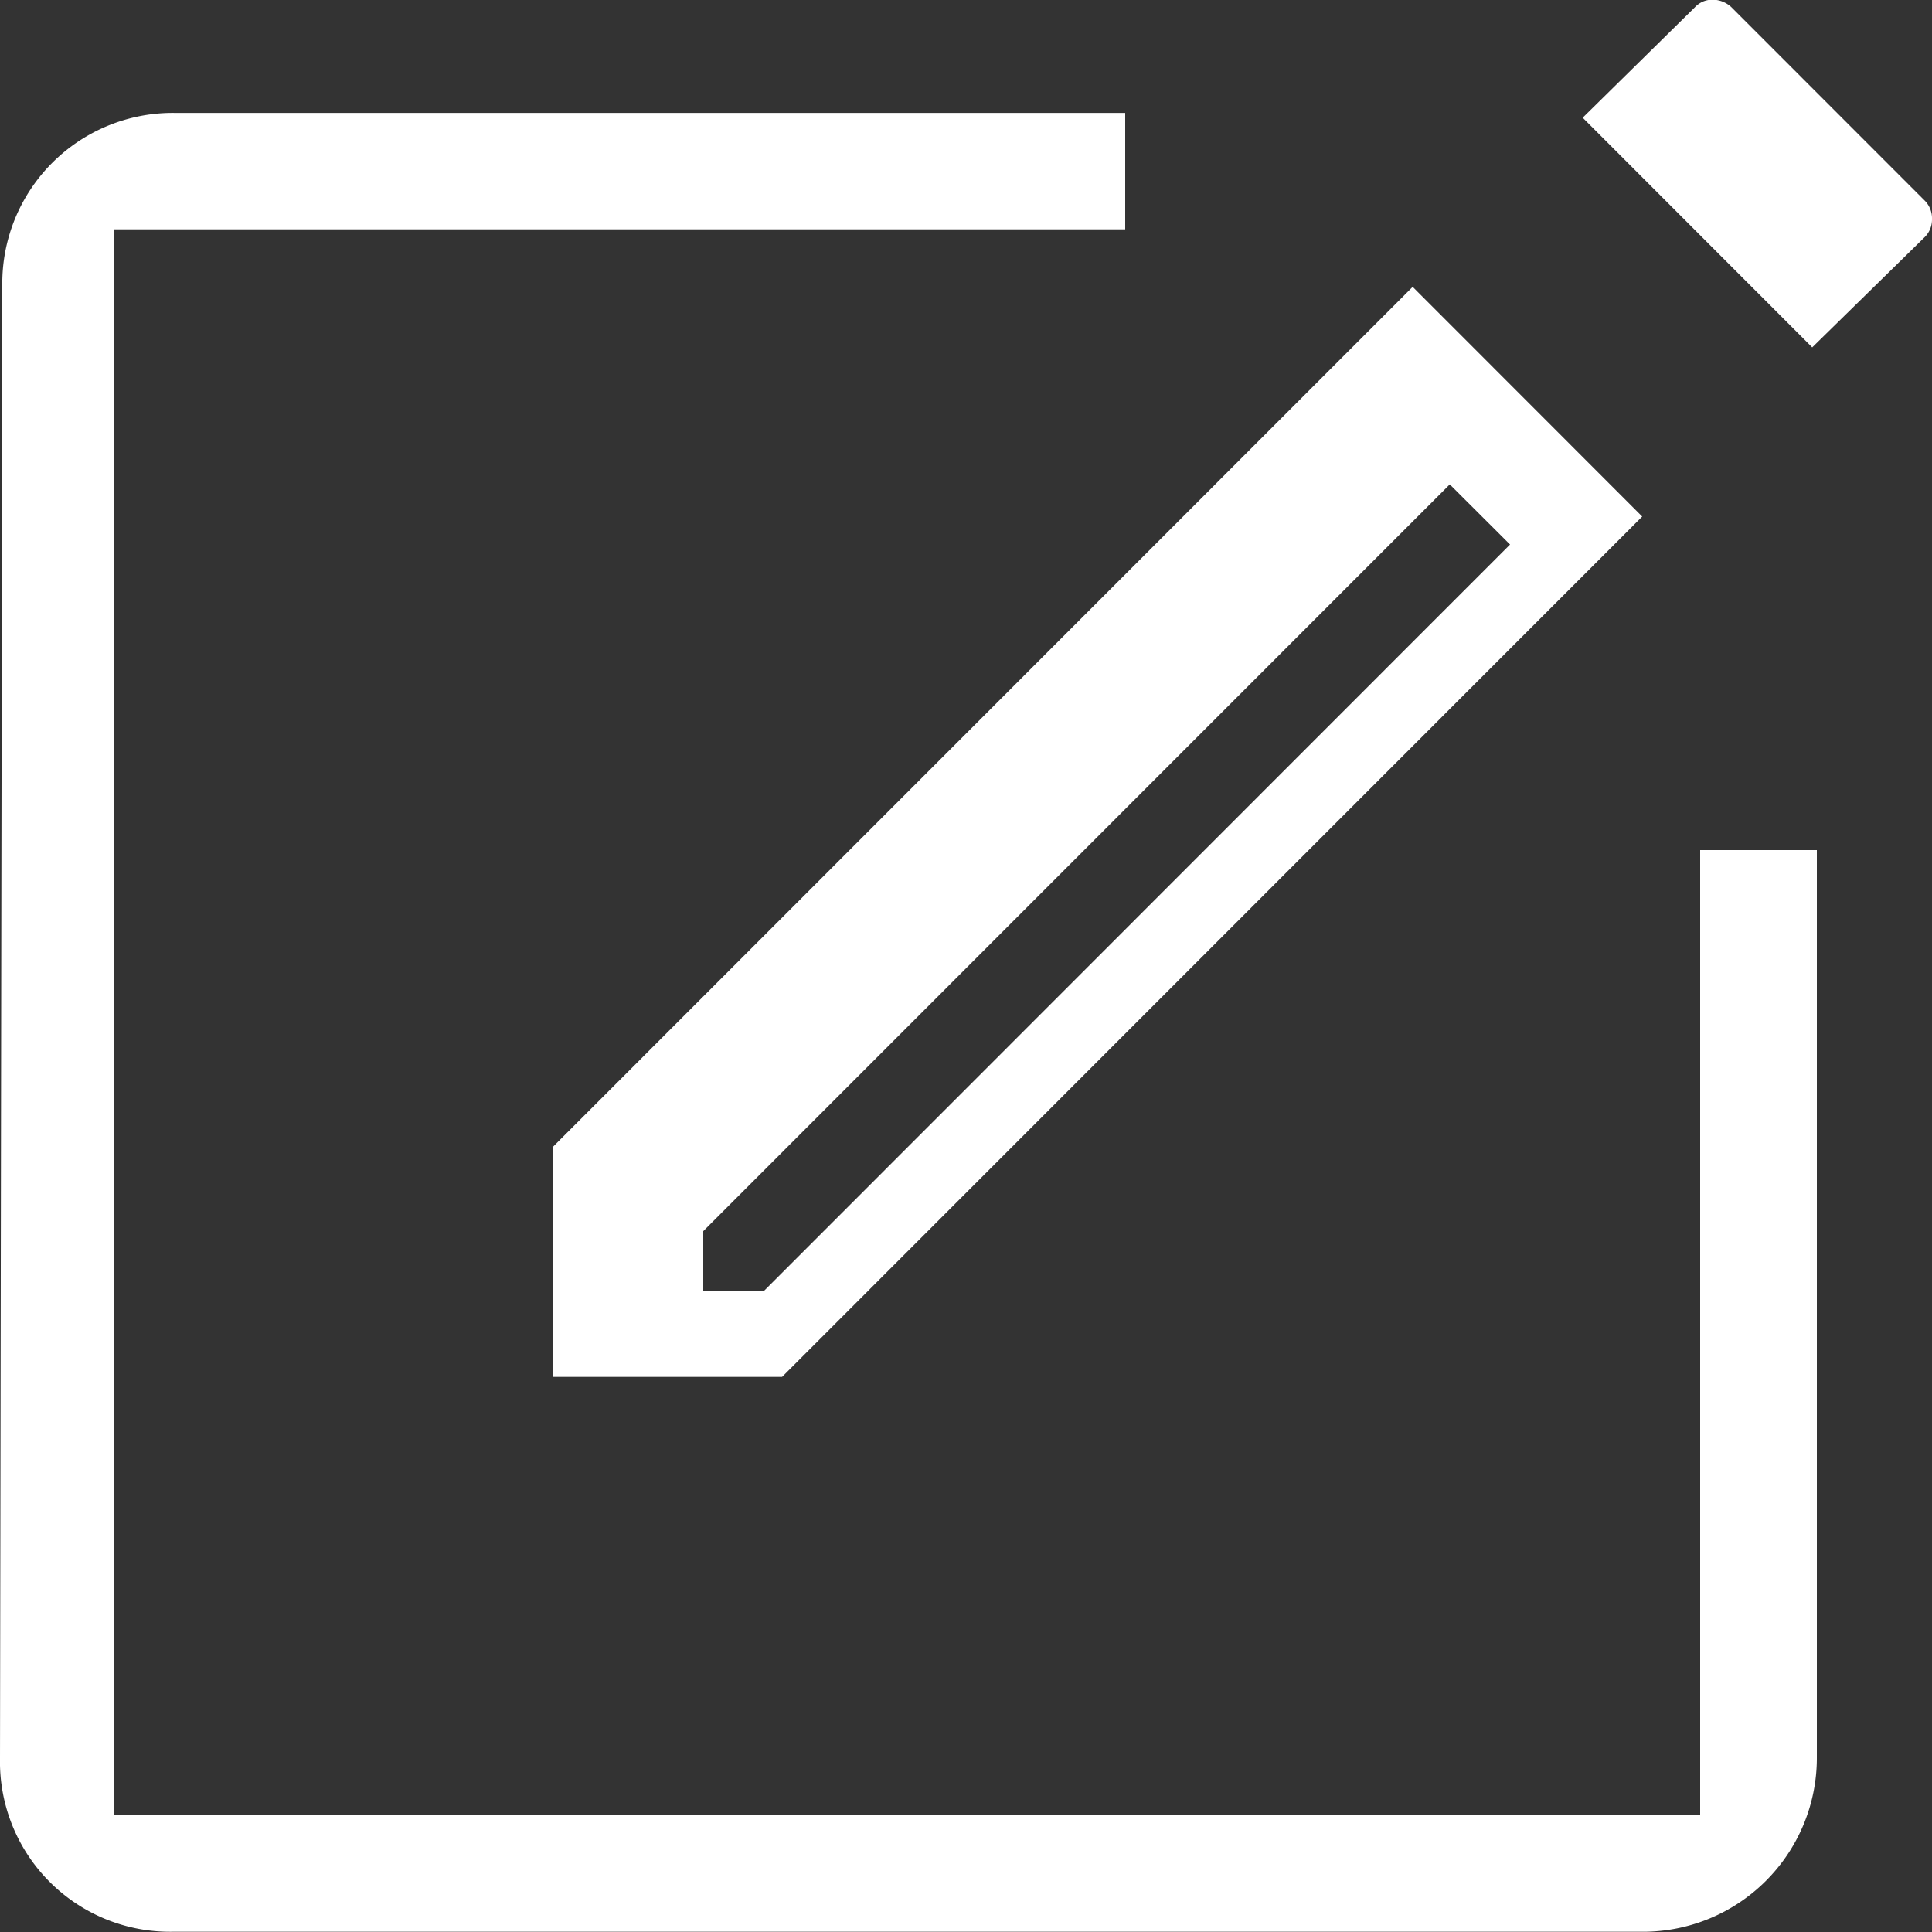 <svg xmlns="http://www.w3.org/2000/svg" width="25" height="25" viewBox="0 0 25 25">
  <rect x="0" y="0" width="25" height="25" fill="#333333" stroke="none"/>
<defs>
    <style>
      .cls-1 {
        fill: #fff;
        fill-rule: evenodd;
      }
    </style>
  </defs>
  <path id="eidt-icon-hover.svg" class="cls-1" d="M1895,340h1.51v11.753a2.25,2.25,0,0,1-2.25,2.244h-19.04a2.2,2.2,0,0,1-2.22-2.244l0.03-19.046a2.206,2.206,0,0,1,2.22-2.246h12.31v1.506h-13.08V352.49H1895V340Zm2.91-8.4-2.51-2.511a0.361,0.361,0,0,0-.24-0.093,0.307,0.307,0,0,0-.23.1l-1.45,1.427,2.97,2.972,1.46-1.431a0.32,0.32,0,0,0,.09-0.23A0.324,0.324,0,0,0,1897.91,331.6Zm-17.76,12.245,11.13-11.133,2.97,2.972-11.13,11.133h-2.97v-2.972Zm1.95,1.865h0.78l9.66-9.664-0.78-.778-9.66,9.663v0.779Z" transform="translate(-1873 -329)"/>
</svg>
